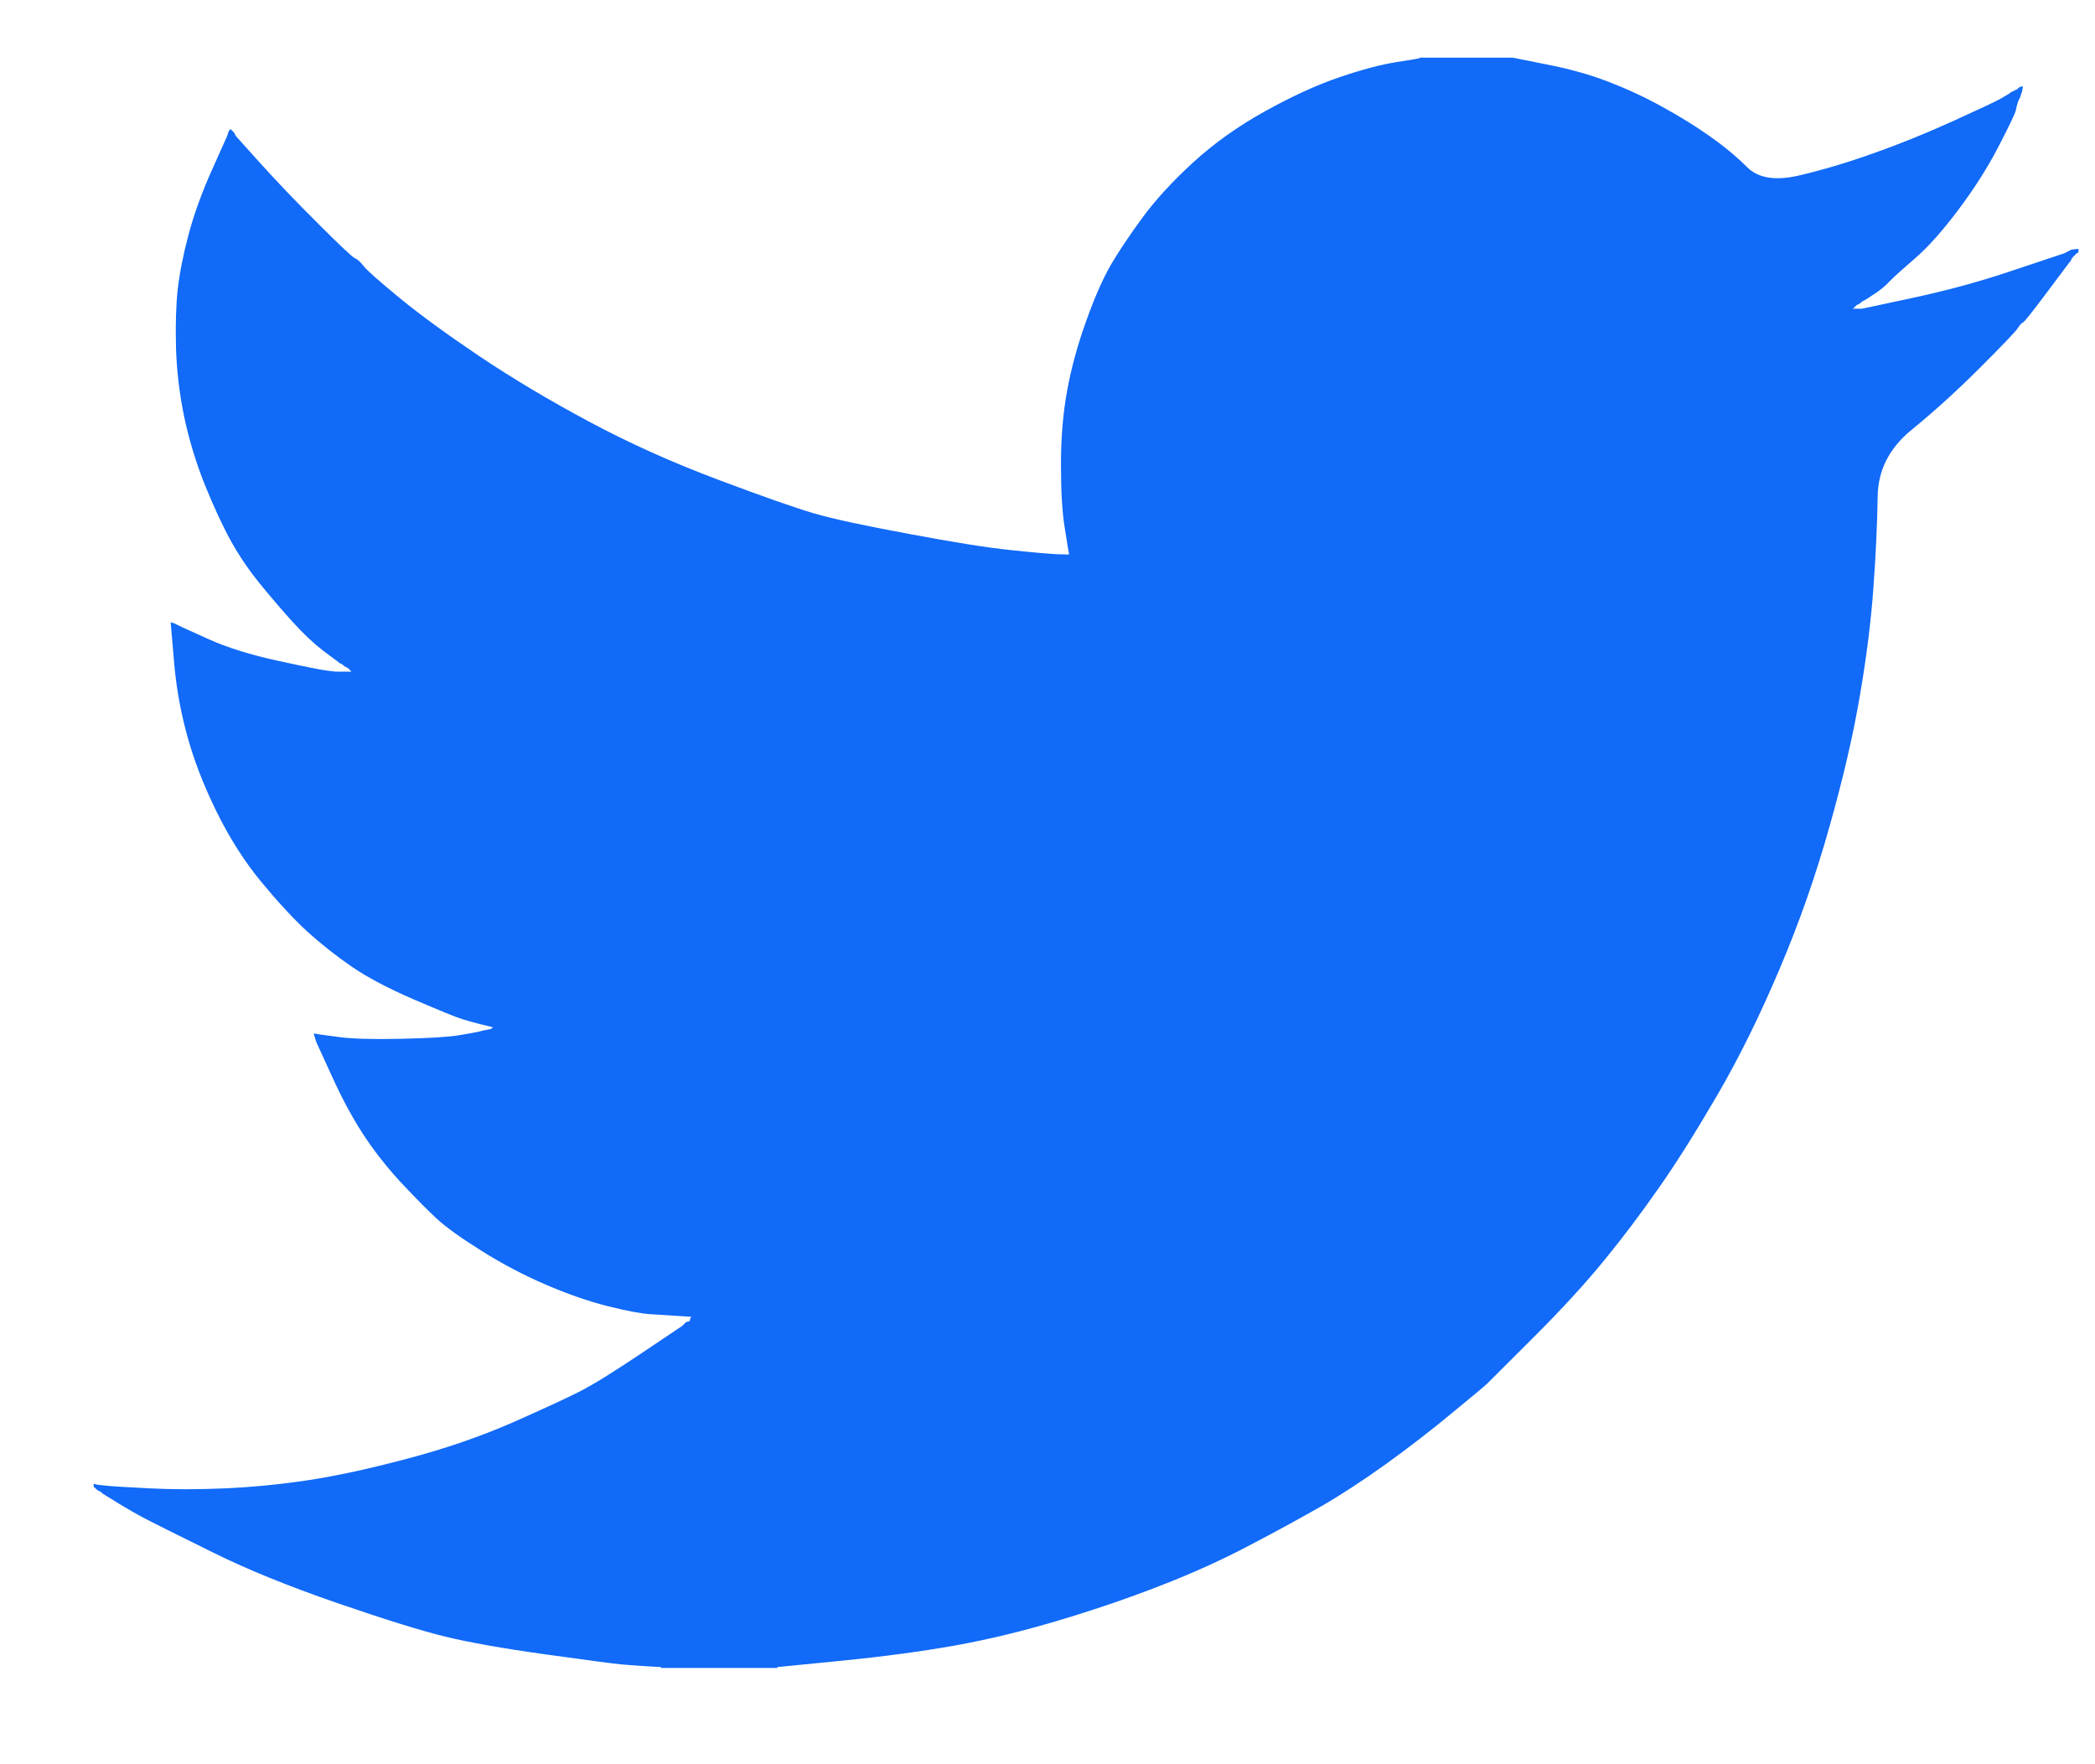 <svg width="19" height="16" viewBox="0 0 19 16" fill="none" xmlns="http://www.w3.org/2000/svg">
<path d="M12.877 0.526V0.523H13.721L14.029 0.585C14.235 0.625 14.421 0.677 14.589 0.742C14.757 0.807 14.919 0.882 15.076 0.969C15.233 1.055 15.375 1.143 15.503 1.233C15.629 1.321 15.743 1.415 15.844 1.515C15.943 1.615 16.099 1.641 16.309 1.593C16.52 1.544 16.748 1.477 16.991 1.39C17.235 1.304 17.475 1.206 17.713 1.098C17.951 0.99 18.096 0.922 18.148 0.893C18.199 0.862 18.226 0.846 18.23 0.844L18.233 0.839L18.249 0.831L18.265 0.823L18.282 0.815L18.298 0.807L18.301 0.802L18.306 0.798L18.311 0.795L18.314 0.79L18.33 0.786L18.346 0.782L18.343 0.807L18.338 0.831L18.33 0.855L18.322 0.88L18.314 0.896L18.306 0.912L18.298 0.936C18.292 0.952 18.287 0.974 18.282 1.001C18.276 1.028 18.225 1.136 18.127 1.325C18.03 1.514 17.908 1.706 17.762 1.901C17.616 2.095 17.485 2.242 17.369 2.342C17.253 2.442 17.175 2.512 17.137 2.552C17.099 2.593 17.053 2.631 16.999 2.666L16.918 2.719L16.902 2.727L16.886 2.735L16.882 2.74L16.878 2.744L16.873 2.747L16.869 2.752L16.853 2.76L16.837 2.768L16.834 2.773L16.829 2.776L16.824 2.779L16.821 2.784L16.817 2.789L16.813 2.792L16.808 2.795L16.805 2.8H16.886L17.34 2.703C17.643 2.638 17.933 2.56 18.209 2.468L18.647 2.322L18.695 2.306L18.72 2.298L18.736 2.29L18.752 2.282L18.768 2.273L18.785 2.265L18.817 2.26L18.85 2.257V2.29L18.841 2.293L18.833 2.298L18.83 2.303L18.825 2.306L18.82 2.309L18.817 2.314L18.814 2.319L18.809 2.322L18.804 2.325L18.801 2.33L18.798 2.335L18.793 2.338L18.785 2.354L18.777 2.371L18.772 2.374C18.77 2.377 18.701 2.469 18.566 2.649C18.43 2.831 18.357 2.923 18.346 2.925C18.336 2.928 18.32 2.944 18.301 2.974C18.283 3.004 18.168 3.124 17.957 3.335C17.746 3.546 17.539 3.733 17.337 3.898C17.134 4.063 17.031 4.266 17.029 4.507C17.025 4.747 17.013 5.018 16.991 5.321C16.97 5.623 16.929 5.95 16.869 6.301C16.81 6.652 16.718 7.05 16.593 7.493C16.469 7.936 16.318 8.368 16.139 8.789C15.96 9.211 15.774 9.589 15.579 9.924C15.384 10.259 15.206 10.543 15.043 10.775C14.881 11.007 14.716 11.226 14.548 11.431C14.381 11.636 14.169 11.868 13.912 12.125C13.655 12.381 13.514 12.521 13.49 12.546C13.465 12.57 13.359 12.659 13.172 12.812C12.986 12.967 12.786 13.121 12.572 13.276C12.358 13.429 12.162 13.557 11.984 13.66C11.805 13.762 11.59 13.88 11.338 14.012C11.087 14.145 10.815 14.268 10.523 14.381C10.231 14.495 9.923 14.6 9.598 14.697C9.273 14.794 8.96 14.87 8.657 14.924C8.354 14.978 8.01 15.024 7.626 15.062L7.05 15.119V15.127H5.995V15.119L5.857 15.111C5.765 15.105 5.689 15.1 5.63 15.094C5.57 15.089 5.346 15.059 4.956 15.005C4.566 14.951 4.261 14.897 4.039 14.843C3.817 14.789 3.487 14.686 3.049 14.535C2.611 14.384 2.236 14.231 1.924 14.076C1.614 13.923 1.419 13.826 1.34 13.785C1.262 13.745 1.174 13.695 1.077 13.636L0.931 13.546L0.928 13.541L0.923 13.538L0.918 13.535L0.915 13.53L0.898 13.522L0.882 13.514L0.879 13.509L0.874 13.506L0.869 13.503L0.866 13.498L0.863 13.493L0.858 13.49H0.85V13.457L0.866 13.46L0.882 13.465L0.955 13.473C1.004 13.479 1.136 13.487 1.353 13.498C1.569 13.509 1.799 13.509 2.043 13.498C2.286 13.487 2.535 13.463 2.789 13.425C3.043 13.387 3.344 13.322 3.69 13.23C4.036 13.139 4.354 13.029 4.644 12.903C4.933 12.775 5.139 12.68 5.261 12.618C5.382 12.556 5.567 12.441 5.816 12.274L6.19 12.023L6.193 12.018L6.198 12.015L6.203 12.011L6.206 12.007L6.209 12.002L6.214 11.998L6.219 11.995L6.222 11.99L6.238 11.986L6.254 11.982L6.258 11.966L6.263 11.95L6.267 11.947L6.271 11.942L6.141 11.934C6.054 11.928 5.97 11.923 5.889 11.918C5.808 11.912 5.681 11.888 5.508 11.845C5.335 11.801 5.148 11.736 4.948 11.65C4.748 11.564 4.553 11.461 4.364 11.342C4.174 11.223 4.037 11.124 3.953 11.045C3.87 10.968 3.761 10.857 3.628 10.715C3.496 10.571 3.382 10.424 3.284 10.272C3.187 10.121 3.094 9.947 3.005 9.749L2.87 9.454L2.862 9.429L2.854 9.405L2.849 9.389L2.846 9.373L2.87 9.376L2.895 9.381L3.073 9.405C3.192 9.421 3.379 9.427 3.633 9.421C3.887 9.416 4.063 9.405 4.161 9.389C4.258 9.373 4.318 9.362 4.339 9.357L4.372 9.348L4.412 9.34L4.453 9.332L4.456 9.327L4.461 9.324L4.466 9.321L4.469 9.316L4.437 9.308L4.404 9.3L4.372 9.292L4.339 9.284L4.307 9.275C4.285 9.27 4.247 9.259 4.193 9.243C4.139 9.227 3.993 9.167 3.755 9.065C3.517 8.962 3.328 8.862 3.187 8.765C3.046 8.667 2.911 8.561 2.784 8.446C2.658 8.329 2.519 8.179 2.367 7.995C2.216 7.811 2.08 7.598 1.961 7.355C1.842 7.112 1.753 6.879 1.694 6.658C1.634 6.438 1.595 6.212 1.577 5.985L1.548 5.645L1.564 5.648L1.58 5.653L1.596 5.661L1.612 5.669L1.629 5.677L1.645 5.685L1.897 5.799C2.064 5.874 2.273 5.939 2.521 5.993C2.77 6.047 2.919 6.077 2.968 6.082L3.041 6.091H3.187L3.184 6.086L3.179 6.082L3.174 6.079L3.171 6.074L3.167 6.069L3.163 6.066L3.158 6.063L3.154 6.058L3.138 6.05L3.122 6.042L3.119 6.037L3.114 6.034L3.109 6.031L3.106 6.026L3.089 6.018L3.073 6.01L3.07 6.005C3.067 6.002 3.02 5.968 2.93 5.901C2.842 5.833 2.749 5.745 2.651 5.637C2.554 5.529 2.456 5.415 2.359 5.296C2.262 5.177 2.175 5.05 2.099 4.915C2.024 4.78 1.944 4.609 1.859 4.4C1.776 4.193 1.713 3.983 1.669 3.773C1.626 3.562 1.602 3.354 1.596 3.149C1.591 2.943 1.596 2.768 1.612 2.622C1.629 2.476 1.661 2.311 1.71 2.128C1.759 1.944 1.829 1.749 1.921 1.544L2.059 1.236L2.067 1.212L2.075 1.187L2.08 1.184L2.083 1.179L2.086 1.175L2.091 1.171L2.096 1.175L2.099 1.179L2.103 1.184L2.107 1.187L2.112 1.191L2.116 1.196L2.119 1.2L2.124 1.204L2.132 1.22L2.14 1.236L2.145 1.239L2.148 1.244L2.367 1.487C2.513 1.649 2.686 1.83 2.887 2.03C3.087 2.23 3.198 2.334 3.219 2.342C3.241 2.35 3.268 2.375 3.3 2.416C3.333 2.456 3.441 2.552 3.625 2.703C3.809 2.854 4.05 3.03 4.347 3.23C4.645 3.43 4.975 3.627 5.337 3.821C5.7 4.016 6.089 4.191 6.506 4.348C6.923 4.505 7.215 4.607 7.383 4.656C7.55 4.705 7.837 4.767 8.243 4.842C8.649 4.918 8.954 4.967 9.16 4.988C9.365 5.01 9.506 5.022 9.582 5.026L9.695 5.029L9.692 5.005L9.687 4.98L9.655 4.778C9.633 4.643 9.622 4.453 9.622 4.21C9.622 3.967 9.641 3.743 9.679 3.538C9.717 3.332 9.774 3.124 9.85 2.914C9.925 2.703 9.999 2.534 10.072 2.406C10.146 2.28 10.242 2.136 10.361 1.974C10.48 1.812 10.634 1.644 10.823 1.471C11.013 1.298 11.229 1.144 11.473 1.009C11.716 0.874 11.941 0.771 12.146 0.701C12.352 0.631 12.525 0.585 12.666 0.563C12.806 0.542 12.877 0.529 12.877 0.526Z" fill="#116AF8"/>
</svg>
